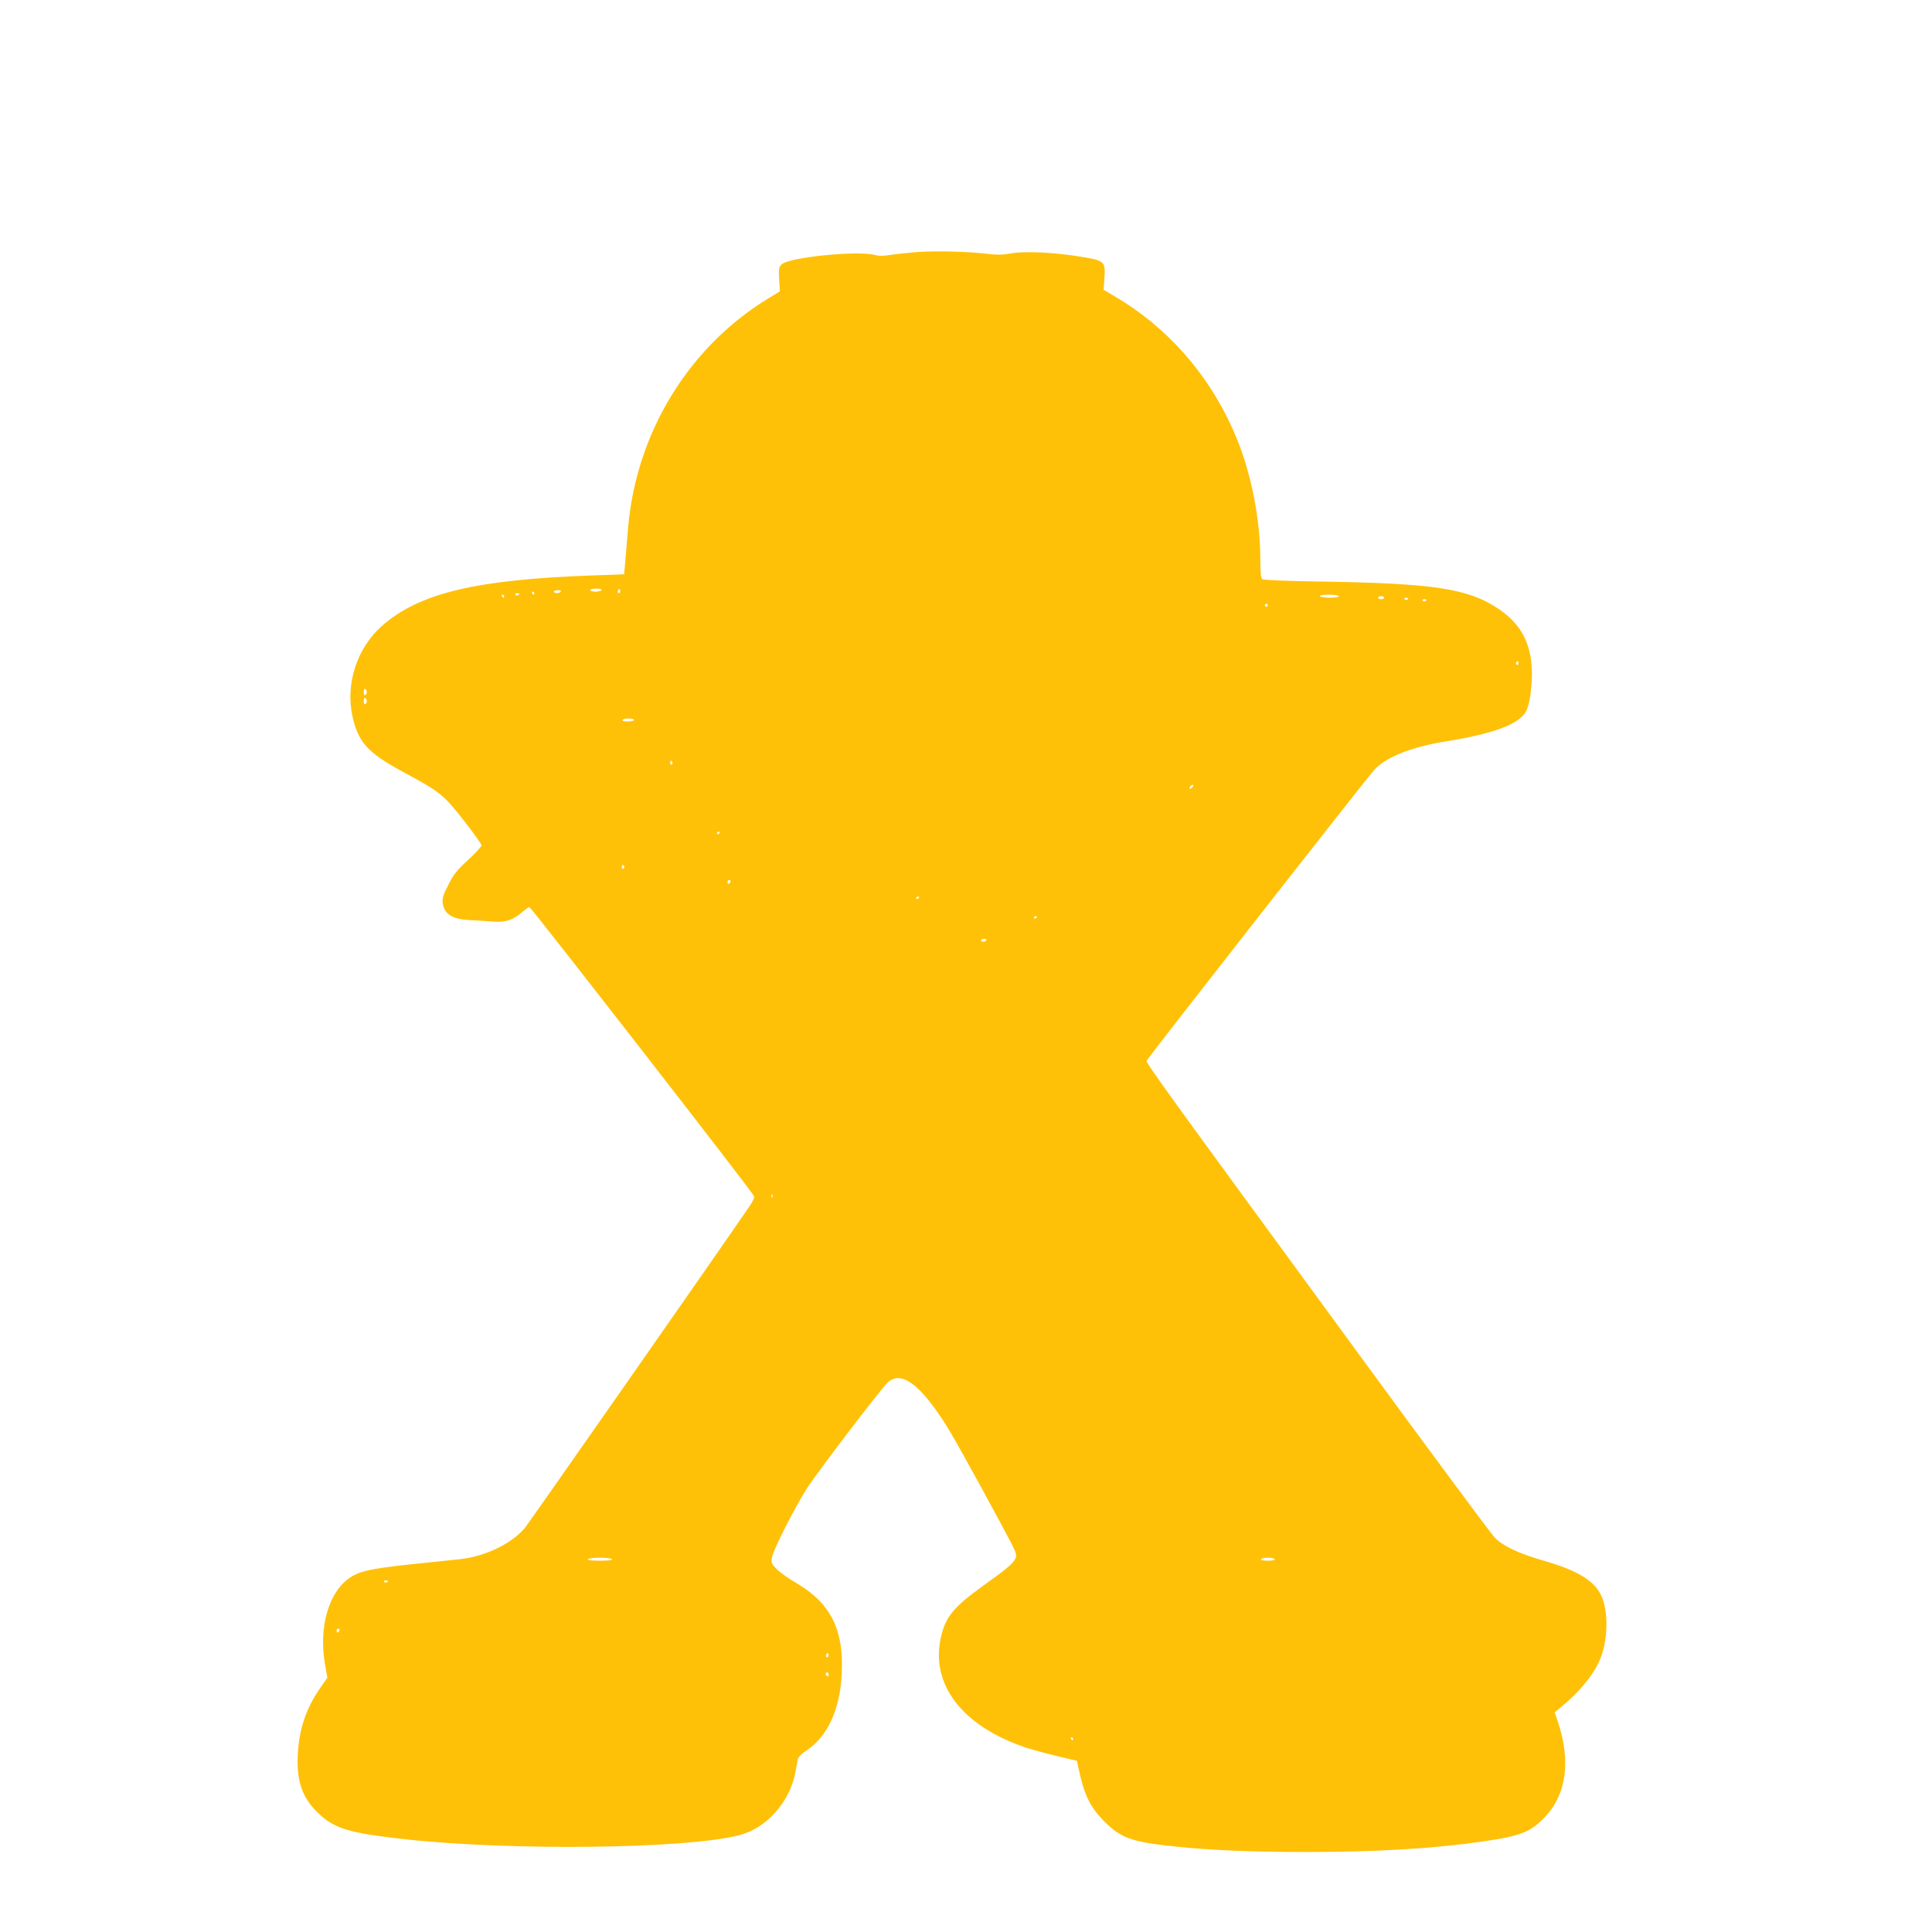 <?xml version="1.0" standalone="no"?>
<!DOCTYPE svg PUBLIC "-//W3C//DTD SVG 20010904//EN"
 "http://www.w3.org/TR/2001/REC-SVG-20010904/DTD/svg10.dtd">
<svg version="1.0" xmlns="http://www.w3.org/2000/svg"
 width="1280pt" height="1280pt" viewBox="0 0 1280 1280"
 preserveAspectRatio="xMidYMid meet">
<g transform="translate(0,1280) scale(0.1,-0.1)"
fill="#ffc107" stroke="none">
<path d="M6075 11130 c-60 -5 -139 -13 -176 -19 -44 -7 -76 -8 -99 -1 -112 32
-574 -14 -622 -62 -18 -18 -20 -30 -16 -99 l5 -79 -75 -46 c-529 -321 -878
-892 -931 -1524 -6 -69 -14 -165 -18 -215 l-8 -90 -200 -7 c-781 -27 -1158
-117 -1406 -336 -163 -145 -240 -380 -195 -592 38 -177 100 -246 336 -374 247
-133 267 -149 402 -321 65 -83 118 -157 118 -166 0 -8 -40 -52 -90 -97 -74
-69 -96 -96 -130 -165 -34 -66 -41 -89 -37 -120 10 -74 63 -107 181 -113 44
-2 113 -6 153 -10 82 -6 133 10 195 65 20 17 40 31 46 31 10 0 1479 -1889
1488 -1915 3 -8 -9 -36 -27 -62 -182 -267 -1462 -2099 -1491 -2135 -87 -105
-263 -190 -431 -208 -50 -5 -201 -21 -335 -35 -267 -29 -340 -46 -407 -97
-132 -100 -193 -327 -152 -563 l16 -90 -50 -72 c-91 -132 -137 -268 -146 -433
-10 -179 29 -292 137 -394 106 -101 203 -130 560 -170 707 -79 1873 -66 2227
25 181 46 337 221 373 419 7 36 14 74 16 86 2 12 27 37 58 57 140 93 222 273
233 512 14 288 -75 464 -298 595 -52 30 -111 72 -133 94 -34 34 -38 42 -32 75
8 53 154 339 236 466 78 118 474 638 528 692 84 84 203 6 367 -243 56 -84 163
-276 374 -666 120 -223 122 -227 107 -256 -17 -33 -55 -65 -211 -177 -196
-141 -249 -205 -280 -336 -75 -318 140 -598 570 -740 39 -12 129 -37 200 -54
l130 -31 8 -39 c39 -185 77 -265 172 -361 113 -114 184 -138 483 -169 236 -24
504 -35 857 -35 468 0 850 23 1177 71 243 35 309 62 402 159 145 152 175 374
86 637 l-20 58 42 35 c135 111 233 235 270 346 42 124 41 293 -1 388 -45 102
-157 171 -384 236 -166 48 -270 97 -324 153 -23 23 -432 575 -909 1227 -1299
1775 -1405 1921 -1397 1933 26 42 1473 1892 1511 1930 81 84 246 149 477 186
314 52 472 110 524 195 11 17 24 66 30 109 38 275 -26 450 -212 574 -198 133
-424 168 -1167 180 -229 3 -390 10 -397 16 -9 6 -13 45 -13 126 0 287 -67 610
-180 862 -167 376 -442 686 -787 887 l-71 42 5 75 c8 108 0 117 -124 139 -202
35 -403 45 -509 25 -42 -8 -85 -8 -149 0 -133 15 -335 20 -460 11z m-2090
-2240 c-3 -5 -22 -10 -41 -10 -19 0 -34 5 -34 10 0 6 18 10 41 10 24 0 38 -4
34 -10z m121 -17 c-10 -10 -19 5 -10 18 6 11 8 11 12 0 2 -7 1 -15 -2 -18z
m-391 7 c-3 -5 -15 -10 -26 -10 -10 0 -19 5 -19 10 0 6 12 10 26 10 14 0 23
-4 19 -10z m-175 -10 c0 -5 -2 -10 -4 -10 -3 0 -8 5 -11 10 -3 6 -1 10 4 10 6
0 11 -4 11 -10z m-100 -4 c0 -11 -19 -15 -25 -6 -3 5 1 10 9 10 9 0 16 -2 16
-4z m-100 -16 c0 -5 -2 -10 -4 -10 -3 0 -8 5 -11 10 -3 6 -1 10 4 10 6 0 11
-4 11 -10z m5530 0 c0 -6 -26 -10 -59 -10 -33 0 -63 5 -66 10 -4 6 18 10 59
10 37 0 66 -4 66 -10z m300 -10 c0 -5 -9 -10 -20 -10 -11 0 -20 5 -20 10 0 6
9 10 20 10 11 0 20 -4 20 -10z m160 -4 c0 -11 -19 -15 -25 -6 -3 5 1 10 9 10
9 0 16 -2 16 -4z m120 -10 c0 -11 -19 -15 -25 -6 -3 5 1 10 9 10 9 0 16 -2 16
-4z m-1050 -36 c0 -5 -4 -10 -10 -10 -5 0 -10 5 -10 10 0 6 5 10 10 10 6 0 10
-4 10 -10z m1660 -386 c0 -8 -5 -12 -10 -9 -6 4 -8 11 -5 16 9 14 15 11 15 -7z
m-7630 -189 c0 -8 -4 -17 -10 -20 -6 -4 -10 5 -10 20 0 15 4 24 10 20 6 -3 10
-12 10 -20z m0 -60 c0 -8 -4 -17 -10 -20 -6 -4 -10 5 -10 20 0 15 4 24 10 20
6 -3 10 -12 10 -20z m1770 -125 c0 -5 -18 -10 -41 -10 -24 0 -38 4 -34 10 3 6
22 10 41 10 19 0 34 -4 34 -10z m255 -279 c3 -5 1 -12 -5 -16 -5 -3 -10 1 -10
9 0 18 6 21 15 7z m3445 -166 c-7 -9 -15 -13 -17 -11 -7 7 7 26 19 26 6 0 6
-6 -2 -15z m-3130 -299 c0 -3 -4 -8 -10 -11 -5 -3 -10 -1 -10 4 0 6 5 11 10
11 6 0 10 -2 10 -4z m-635 -225 c3 -5 1 -12 -5 -16 -5 -3 -10 1 -10 9 0 18 6
21 15 7z m705 -100 c0 -6 -4 -13 -10 -16 -5 -3 -10 1 -10 9 0 9 5 16 10 16 6
0 10 -4 10 -9z m1250 -105 c0 -3 -4 -8 -10 -11 -5 -3 -10 -1 -10 4 0 6 5 11
10 11 6 0 10 -2 10 -4z m780 -130 c0 -3 -4 -8 -10 -11 -5 -3 -10 -1 -10 4 0 6
5 11 10 11 6 0 10 -2 10 -4z m-335 -156 c-3 -5 -13 -10 -21 -10 -8 0 -14 5
-14 10 0 6 9 10 21 10 11 0 17 -4 14 -10z m-1418 -1702 c-3 -8 -6 -5 -6 6 -1
11 2 17 5 13 3 -3 4 -12 1 -19z m-1062 -2398 c4 -6 -25 -10 -80 -10 -55 0 -84
4 -80 10 3 6 39 10 80 10 41 0 77 -4 80 -10z m4390 0 c4 -6 -13 -10 -45 -10
-32 0 -49 4 -45 10 3 6 24 10 45 10 21 0 42 -4 45 -10z m-5875 -144 c0 -11
-19 -15 -25 -6 -3 5 1 10 9 10 9 0 16 -2 16 -4z m-320 -325 c0 -6 -4 -13 -10
-16 -5 -3 -10 1 -10 9 0 9 5 16 10 16 6 0 10 -4 10 -9z m3236 -178 c-10 -10
-19 5 -10 18 6 11 8 11 12 0 2 -7 1 -15 -2 -18z m4 -119 c0 -8 -4 -12 -10 -9
-5 3 -10 10 -10 16 0 5 5 9 10 9 6 0 10 -7 10 -16z m1620 -424 c0 -5 -2 -10
-4 -10 -3 0 -8 5 -11 10 -3 6 -1 10 4 10 6 0 11 -4 11 -10z"/>
</g>
</svg>

